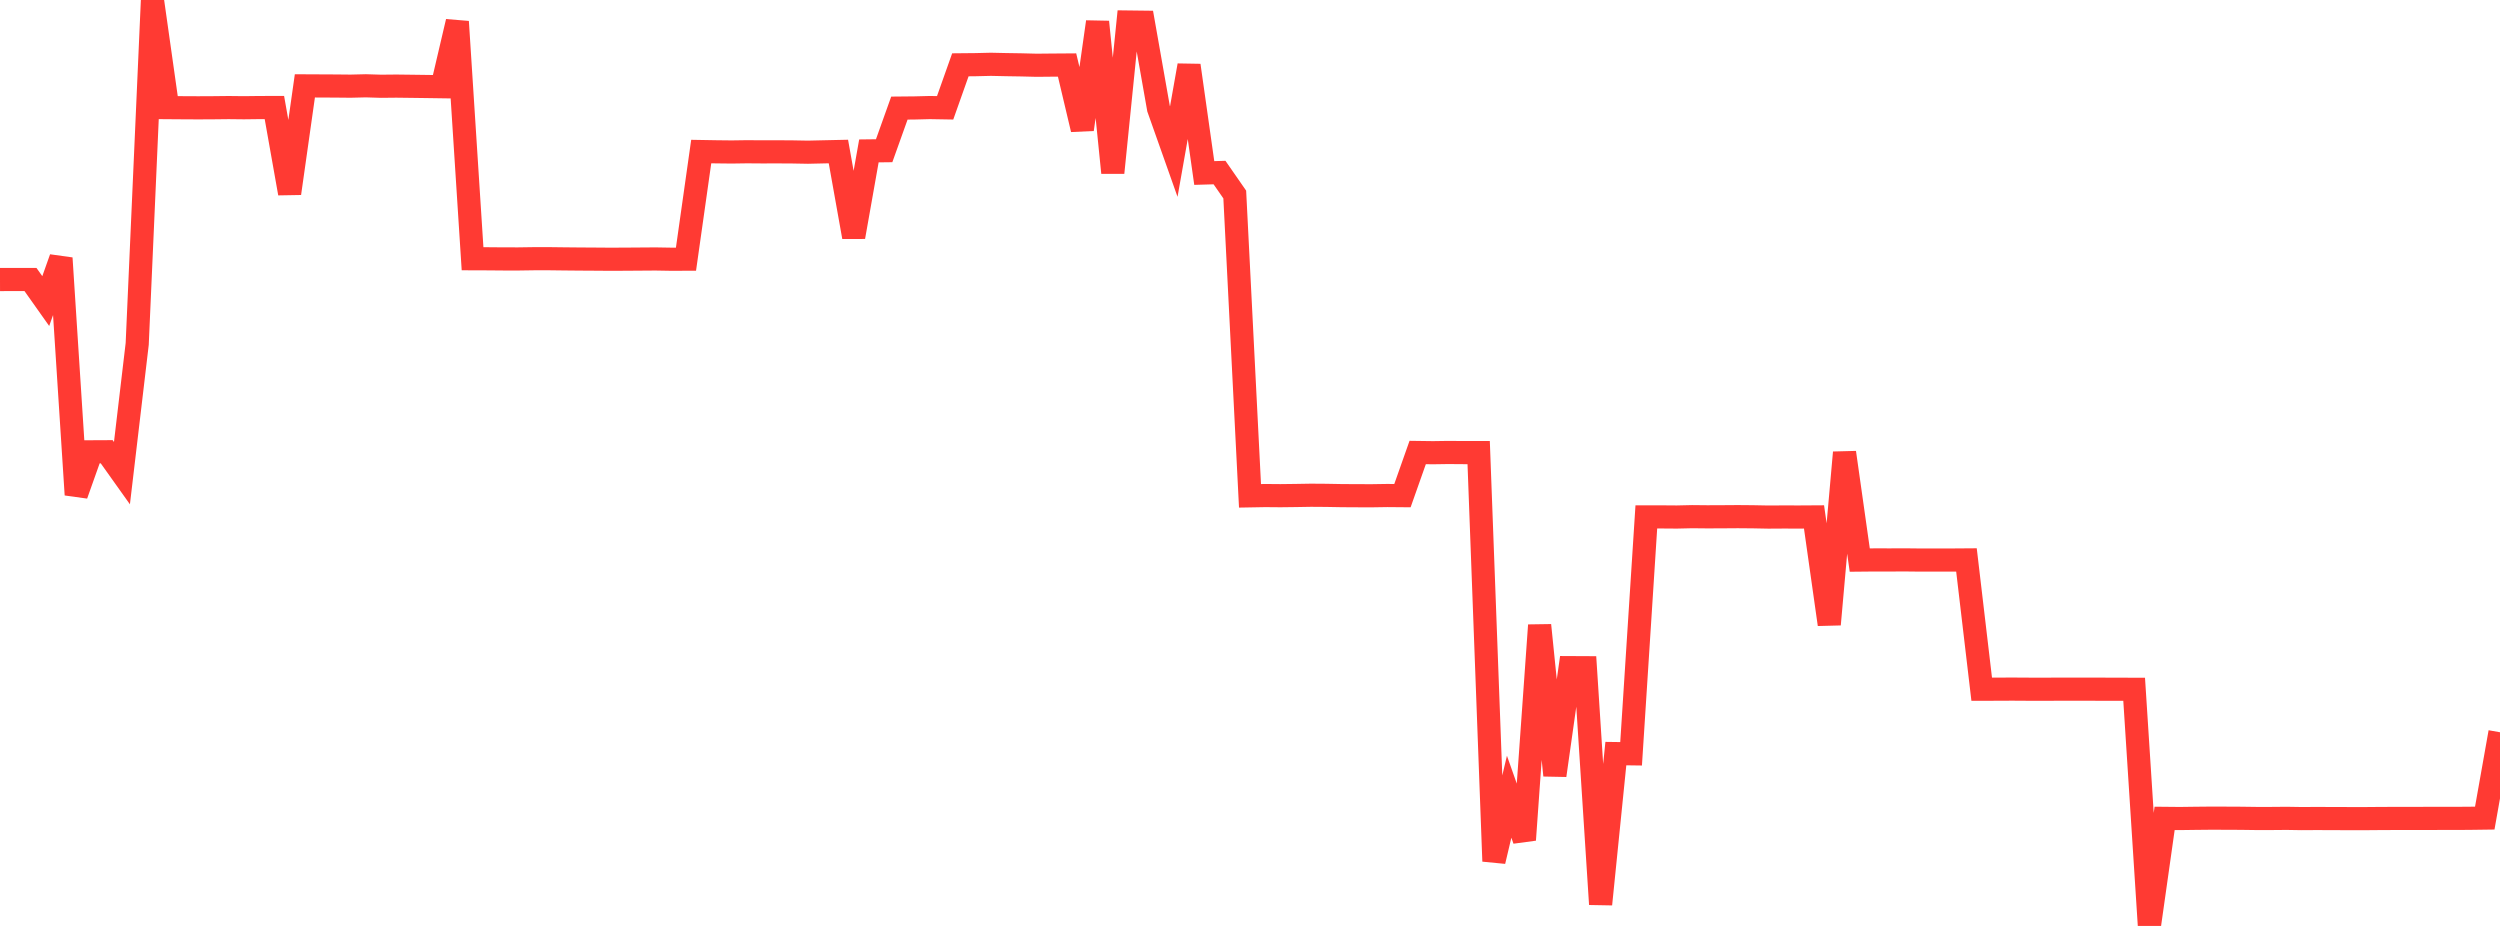 <?xml version="1.0" standalone="no"?>
<!DOCTYPE svg PUBLIC "-//W3C//DTD SVG 1.1//EN" "http://www.w3.org/Graphics/SVG/1.1/DTD/svg11.dtd">

<svg width="135" height="50" viewBox="0 0 135 50" preserveAspectRatio="none" 
  xmlns="http://www.w3.org/2000/svg"
  xmlns:xlink="http://www.w3.org/1999/xlink">


<polyline points="0.0, 15.095 0.823, 15.093 1.646, 15.093 2.47, 16.258 3.293, 13.94 4.116, 26.715 4.939, 24.398 5.762, 24.394 6.585, 25.55 7.409, 18.572 8.232, 0.0 9.055, 5.812 9.878, 5.818 10.701, 5.822 11.524, 5.818 12.348, 5.809 13.171, 5.818 13.994, 5.808 14.817, 5.806 15.64, 10.442 16.463, 4.637 17.287, 4.641 18.11, 4.645 18.933, 4.653 19.756, 4.633 20.579, 4.658 21.402, 4.65 22.226, 4.66 23.049, 4.671 23.872, 4.683 24.695, 1.17 25.518, 13.972 26.341, 13.975 27.165, 13.982 27.988, 13.983 28.811, 13.971 29.634, 13.97 30.457, 13.98 31.28, 13.988 32.104, 13.993 32.927, 13.999 33.75, 13.996 34.573, 13.99 35.396, 13.984 36.22, 13.998 37.043, 13.996 37.866, 8.184 38.689, 8.198 39.512, 8.207 40.335, 8.195 41.159, 8.201 41.982, 8.199 42.805, 8.204 43.628, 8.219 44.451, 8.2 45.274, 8.182 46.098, 12.795 46.921, 8.149 47.744, 8.139 48.567, 5.837 49.39, 5.829 50.213, 5.808 51.037, 5.822 51.86, 3.5 52.683, 3.492 53.506, 3.472 54.329, 3.49 55.152, 3.503 55.976, 3.524 56.799, 3.516 57.622, 3.51 58.445, 6.987 59.268, 1.183 60.091, 9.327 60.915, 1.189 61.738, 1.199 62.561, 5.861 63.384, 8.185 64.207, 3.533 65.03, 9.342 65.854, 9.318 66.677, 10.504 67.5, 26.775 68.323, 26.76 69.146, 26.767 69.97, 26.757 70.793, 26.743 71.616, 26.749 72.439, 26.764 73.262, 26.769 74.085, 26.771 74.909, 26.758 75.732, 26.765 76.555, 24.435 77.378, 24.446 78.201, 24.434 79.024, 24.44 79.848, 24.44 80.671, 46.506 81.494, 43.023 82.317, 45.352 83.14, 33.762 83.963, 41.87 84.787, 36.053 85.61, 36.057 86.433, 48.83 87.256, 40.694 88.079, 40.705 88.902, 27.912 89.726, 27.913 90.549, 27.919 91.372, 27.9 92.195, 27.908 93.018, 27.905 93.841, 27.899 94.665, 27.906 95.488, 27.922 96.311, 27.917 97.134, 27.919 97.957, 27.914 98.78, 33.718 99.604, 24.436 100.427, 30.244 101.25, 30.236 102.073, 30.237 102.896, 30.234 103.72, 30.243 104.543, 30.242 105.366, 30.242 106.189, 30.236 107.012, 37.218 107.835, 37.216 108.659, 37.212 109.482, 37.217 110.305, 37.22 111.128, 37.215 111.951, 37.214 112.774, 37.216 113.598, 37.217 114.421, 37.219 115.244, 37.222 116.067, 50.0 116.89, 44.192 117.713, 44.2 118.537, 44.189 119.36, 44.181 120.183, 44.183 121.006, 44.187 121.829, 44.198 122.652, 44.198 123.476, 44.191 124.299, 44.204 125.122, 44.199 125.945, 44.203 126.768, 44.205 127.591, 44.207 128.415, 44.2 129.238, 44.196 130.061, 44.196 130.884, 44.194 131.707, 44.193 132.53, 44.193 133.354, 44.188 134.177, 44.177 135.0, 39.542" fill="none" stroke="#ff3a33" stroke-width="1.25"/>

</svg>